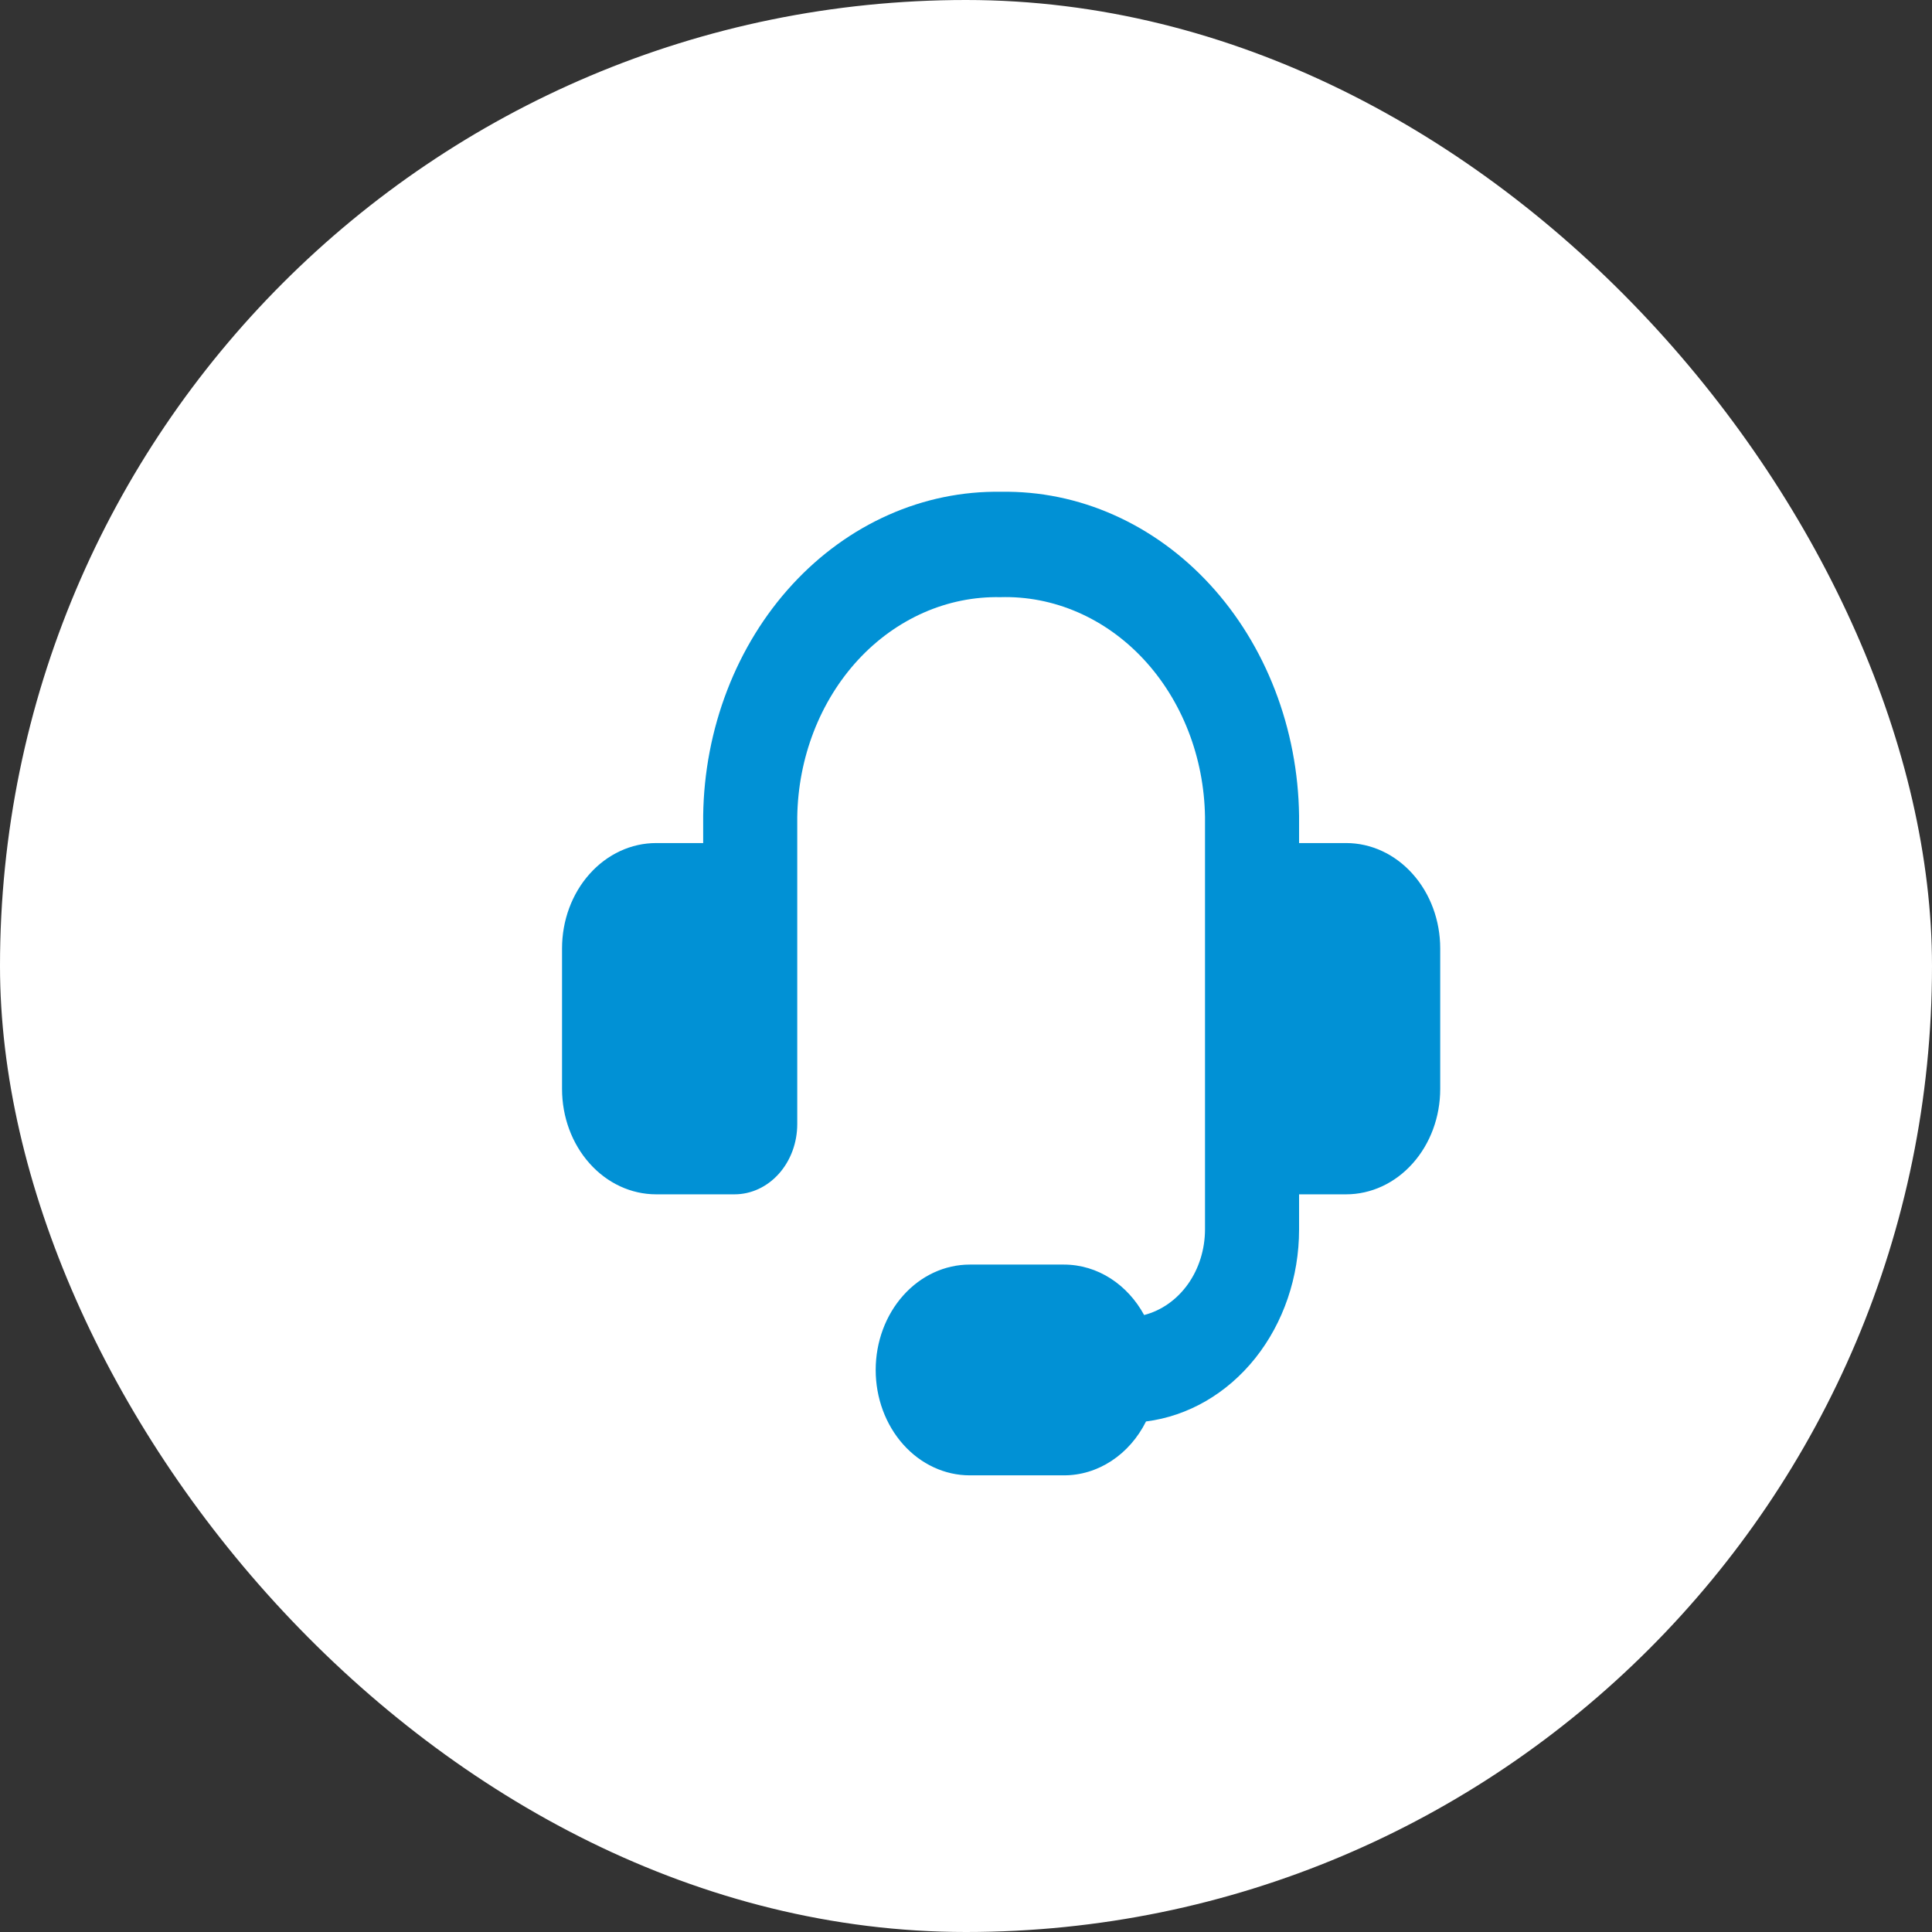 <svg width="55" height="55" viewBox="0 0 55 55" fill="none" xmlns="http://www.w3.org/2000/svg">
<rect x="0" y="0" width="55" height="55" fill="#333333" stroke="none"/>
<rect width="55" height="55" rx="27.5" fill="white"/>
<g clip-path="url(#clip0_4721_7940)">
<path fill-rule="evenodd" clip-rule="evenodd" d="M28.477 17C27.73 16.985 26.988 17.135 26.294 17.441C25.599 17.748 24.965 18.204 24.428 18.785C23.891 19.367 23.462 20.061 23.165 20.828C22.868 21.595 22.709 22.42 22.696 23.256V32C22.696 32.531 22.508 33.039 22.173 33.414C21.838 33.789 21.384 34 20.911 34H18.679C17.968 34 17.287 33.684 16.785 33.121C16.282 32.559 16 31.796 16 31V27C16 26.204 16.282 25.441 16.785 24.879C17.287 24.316 17.968 24 18.679 24H20.018V23.22C20.034 21.991 20.267 20.777 20.702 19.649C21.137 18.52 21.766 17.498 22.554 16.642C23.341 15.786 24.272 15.112 25.292 14.659C26.312 14.205 27.402 13.982 28.5 14C29.598 13.982 30.688 14.205 31.708 14.659C32.728 15.112 33.659 15.786 34.446 16.642C35.234 17.498 35.863 18.52 36.298 19.649C36.733 20.777 36.966 21.991 36.982 23.22V24H38.321C39.032 24 39.713 24.316 40.215 24.879C40.718 25.441 41 26.204 41 27V31C41 31.796 40.718 32.559 40.215 33.121C39.713 33.684 39.032 34 38.321 34H36.982V35C36.982 36.352 36.538 37.656 35.735 38.664C34.931 39.672 33.824 40.314 32.625 40.466C32.392 40.932 32.053 41.319 31.641 41.589C31.23 41.859 30.762 42.001 30.286 42H27.607C26.897 42 26.215 41.684 25.713 41.121C25.211 40.559 24.929 39.796 24.929 39C24.929 38.204 25.211 37.441 25.713 36.879C26.215 36.316 26.897 36 27.607 36H30.286C31.254 36 32.102 36.574 32.571 37.436C33.064 37.309 33.503 36.999 33.818 36.557C34.132 36.115 34.303 35.566 34.304 35V23.254C34.291 22.414 34.13 21.584 33.83 20.814C33.53 20.044 33.097 19.348 32.555 18.766C32.013 18.184 31.374 17.729 30.674 17.426C29.974 17.123 29.227 16.978 28.477 17Z" fill="#0191D5"/>
</g>
<defs>
<clipPath id="clip0_4721_7940">
<rect width="25" height="28" fill="white" transform="translate(16 14)"/>
</clipPath>
</defs>
</svg>
